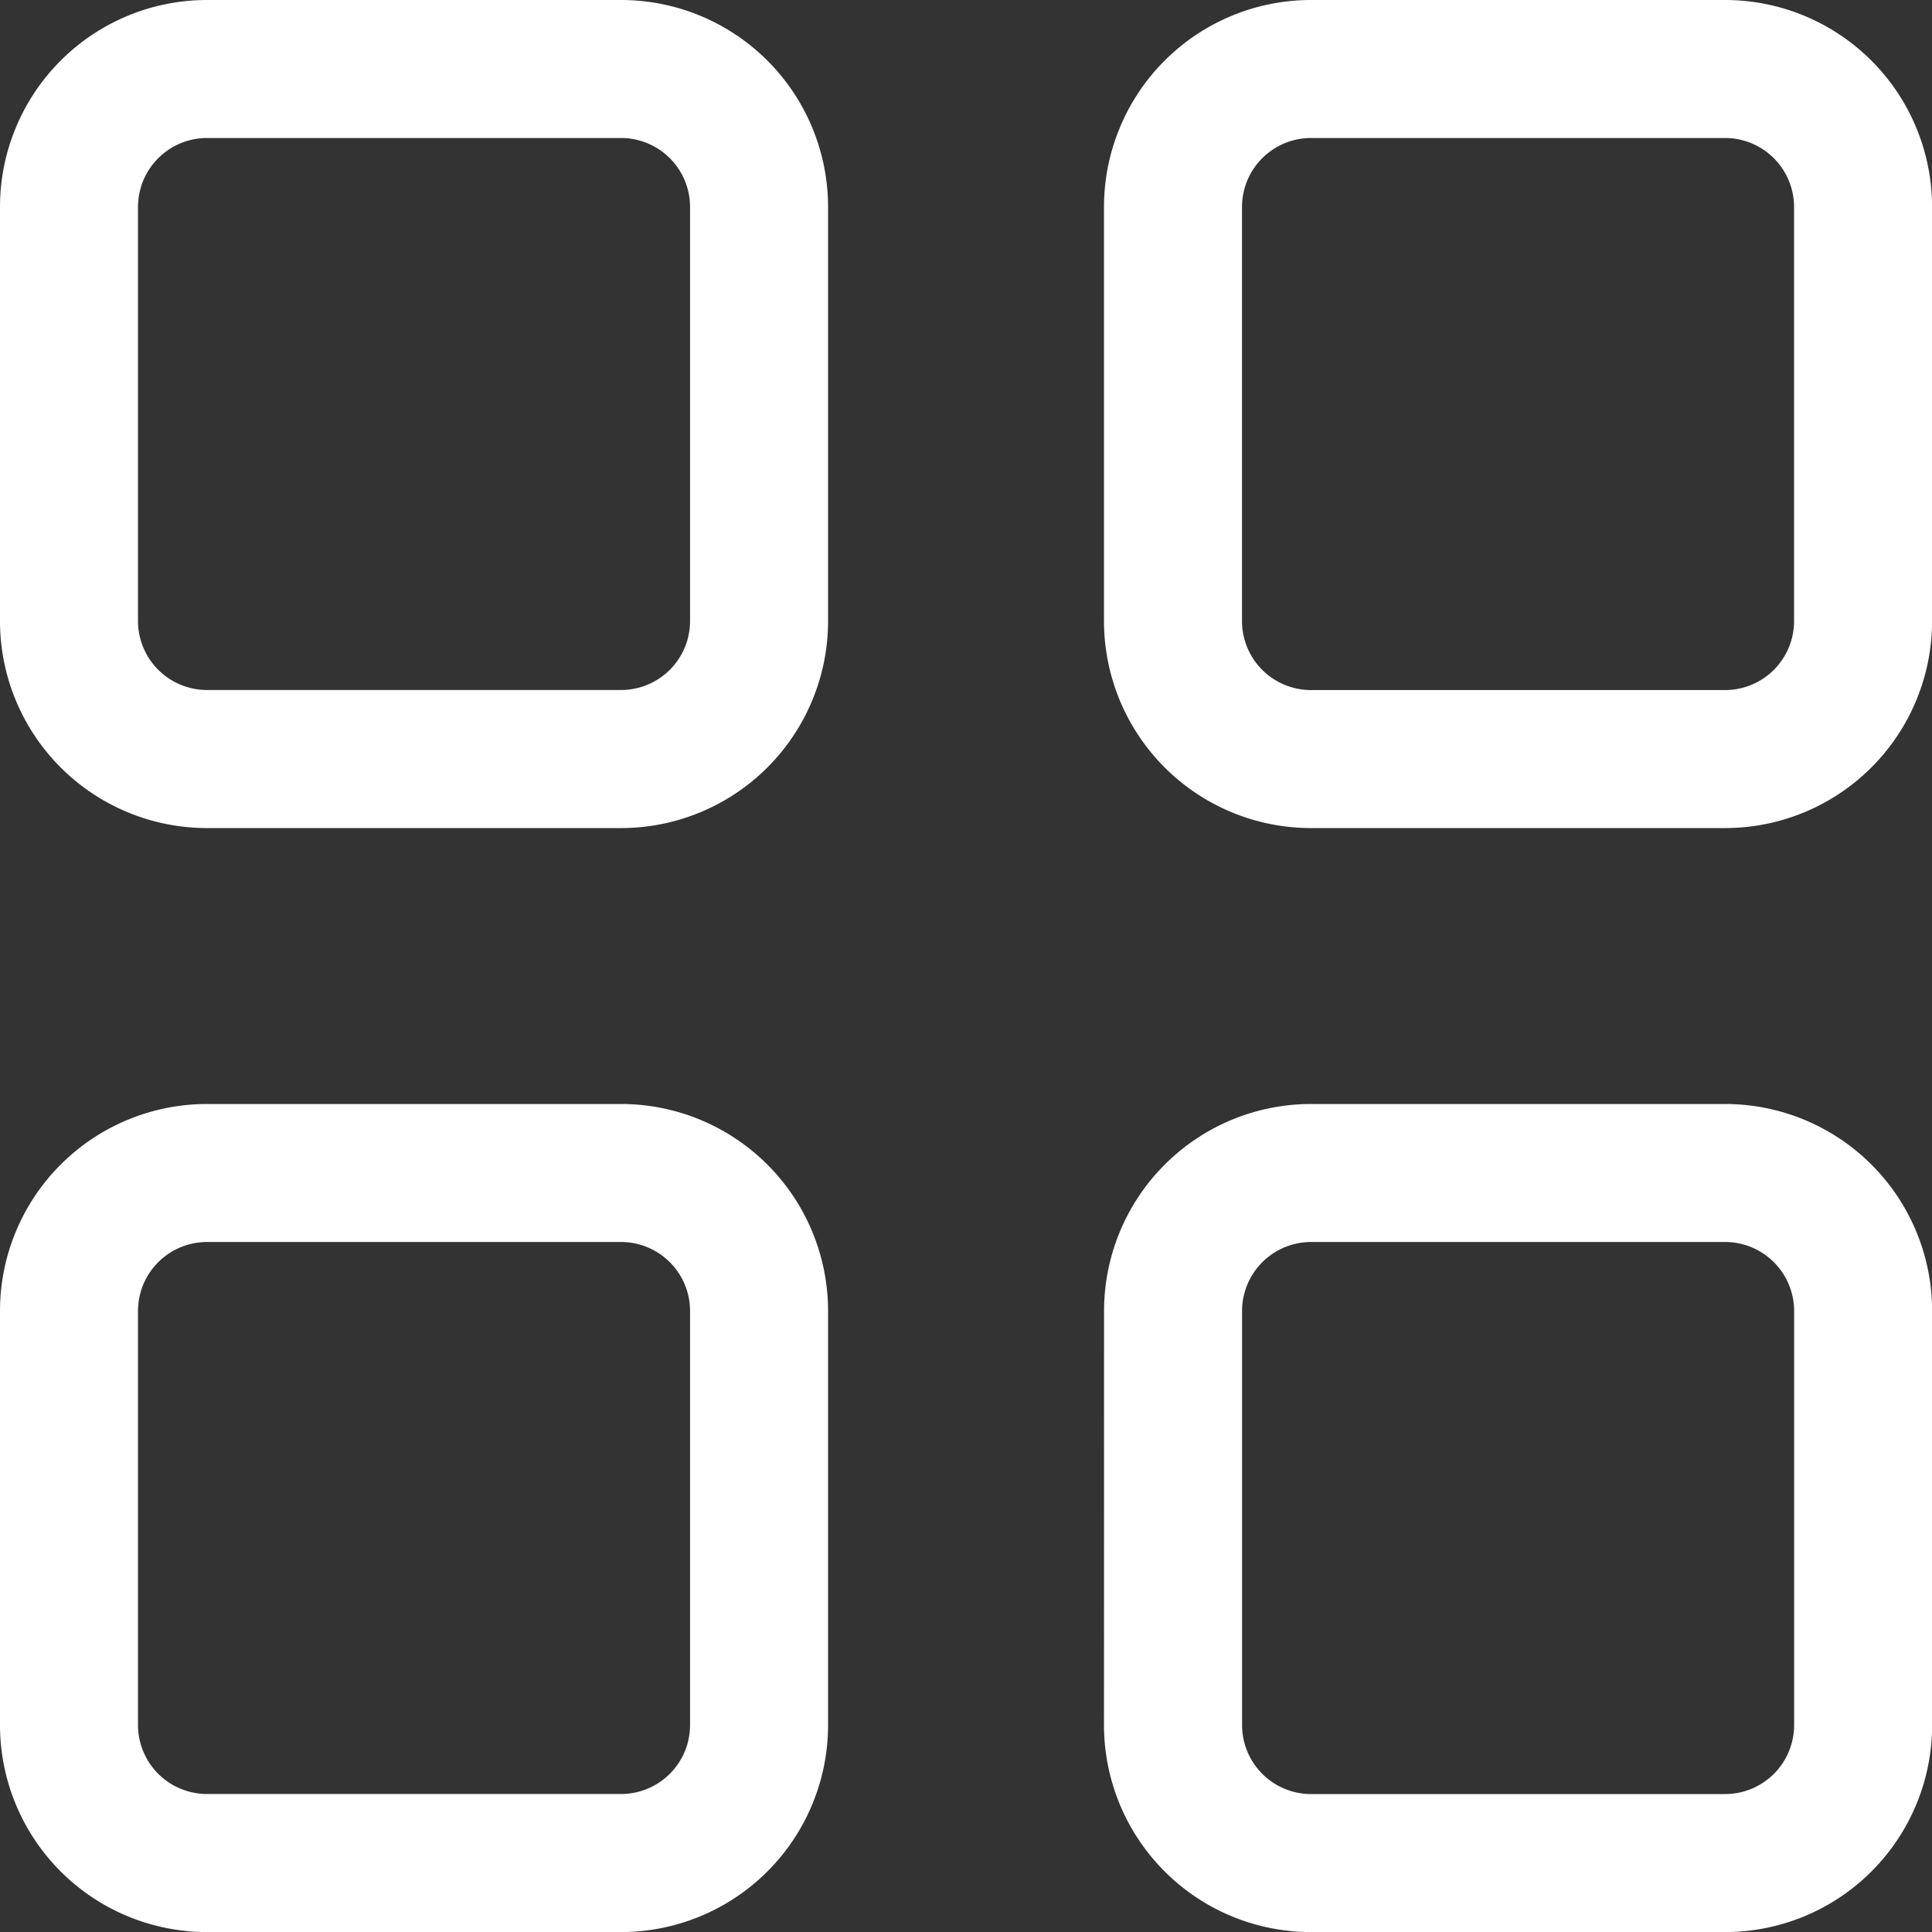 <svg xmlns="http://www.w3.org/2000/svg" width="30.422" height="30.422" viewBox="0 0 30.422 30.422">
  <rect x="0" y="0" width="30.422" height="30.422" fill="#333333" stroke="none"/>
  <g id="grid" transform="translate(-752 -47)">
    <g id="Grupo_59" data-name="Grupo 59" transform="translate(752 47)">
      <path id="Trazado_32" data-name="Trazado 32" d="M3,6.26A3.26,3.26,0,0,1,6.26,3h6.519a3.26,3.26,0,0,1,3.26,3.26v6.519a3.26,3.26,0,0,1-3.26,3.26H6.26A3.26,3.26,0,0,1,3,12.779ZM6.26,5.173A1.087,1.087,0,0,0,5.173,6.26v6.519A1.087,1.087,0,0,0,6.26,13.865h6.519a1.087,1.087,0,0,0,1.087-1.087V6.26a1.087,1.087,0,0,0-1.087-1.087ZM20.384,6.26A3.26,3.26,0,0,1,23.644,3h6.519a3.26,3.26,0,0,1,3.26,3.26v6.519a3.26,3.26,0,0,1-3.26,3.26H23.644a3.26,3.26,0,0,1-3.26-3.26Zm3.26-1.087A1.087,1.087,0,0,0,22.557,6.26v6.519a1.087,1.087,0,0,0,1.087,1.087h6.519a1.087,1.087,0,0,0,1.087-1.087V6.26a1.087,1.087,0,0,0-1.087-1.087ZM3,23.644a3.26,3.26,0,0,1,3.26-3.26h6.519a3.26,3.26,0,0,1,3.26,3.26v6.519a3.26,3.26,0,0,1-3.26,3.26H6.26A3.26,3.26,0,0,1,3,30.163Zm3.26-1.087a1.087,1.087,0,0,0-1.087,1.087v6.519A1.087,1.087,0,0,0,6.26,31.249h6.519a1.087,1.087,0,0,0,1.087-1.087V23.644a1.087,1.087,0,0,0-1.087-1.087Zm14.125,1.087a3.26,3.26,0,0,1,3.26-3.26h6.519a3.26,3.26,0,0,1,3.26,3.26v6.519a3.26,3.26,0,0,1-3.26,3.26H23.644a3.26,3.26,0,0,1-3.26-3.26Zm3.26-1.087a1.087,1.087,0,0,0-1.087,1.087v6.519a1.087,1.087,0,0,0,1.087,1.087h6.519a1.087,1.087,0,0,0,1.087-1.087V23.644a1.087,1.087,0,0,0-1.087-1.087Z" transform="translate(-3 -3)" fill="#fff"/>
    </g>
  </g>
</svg>
